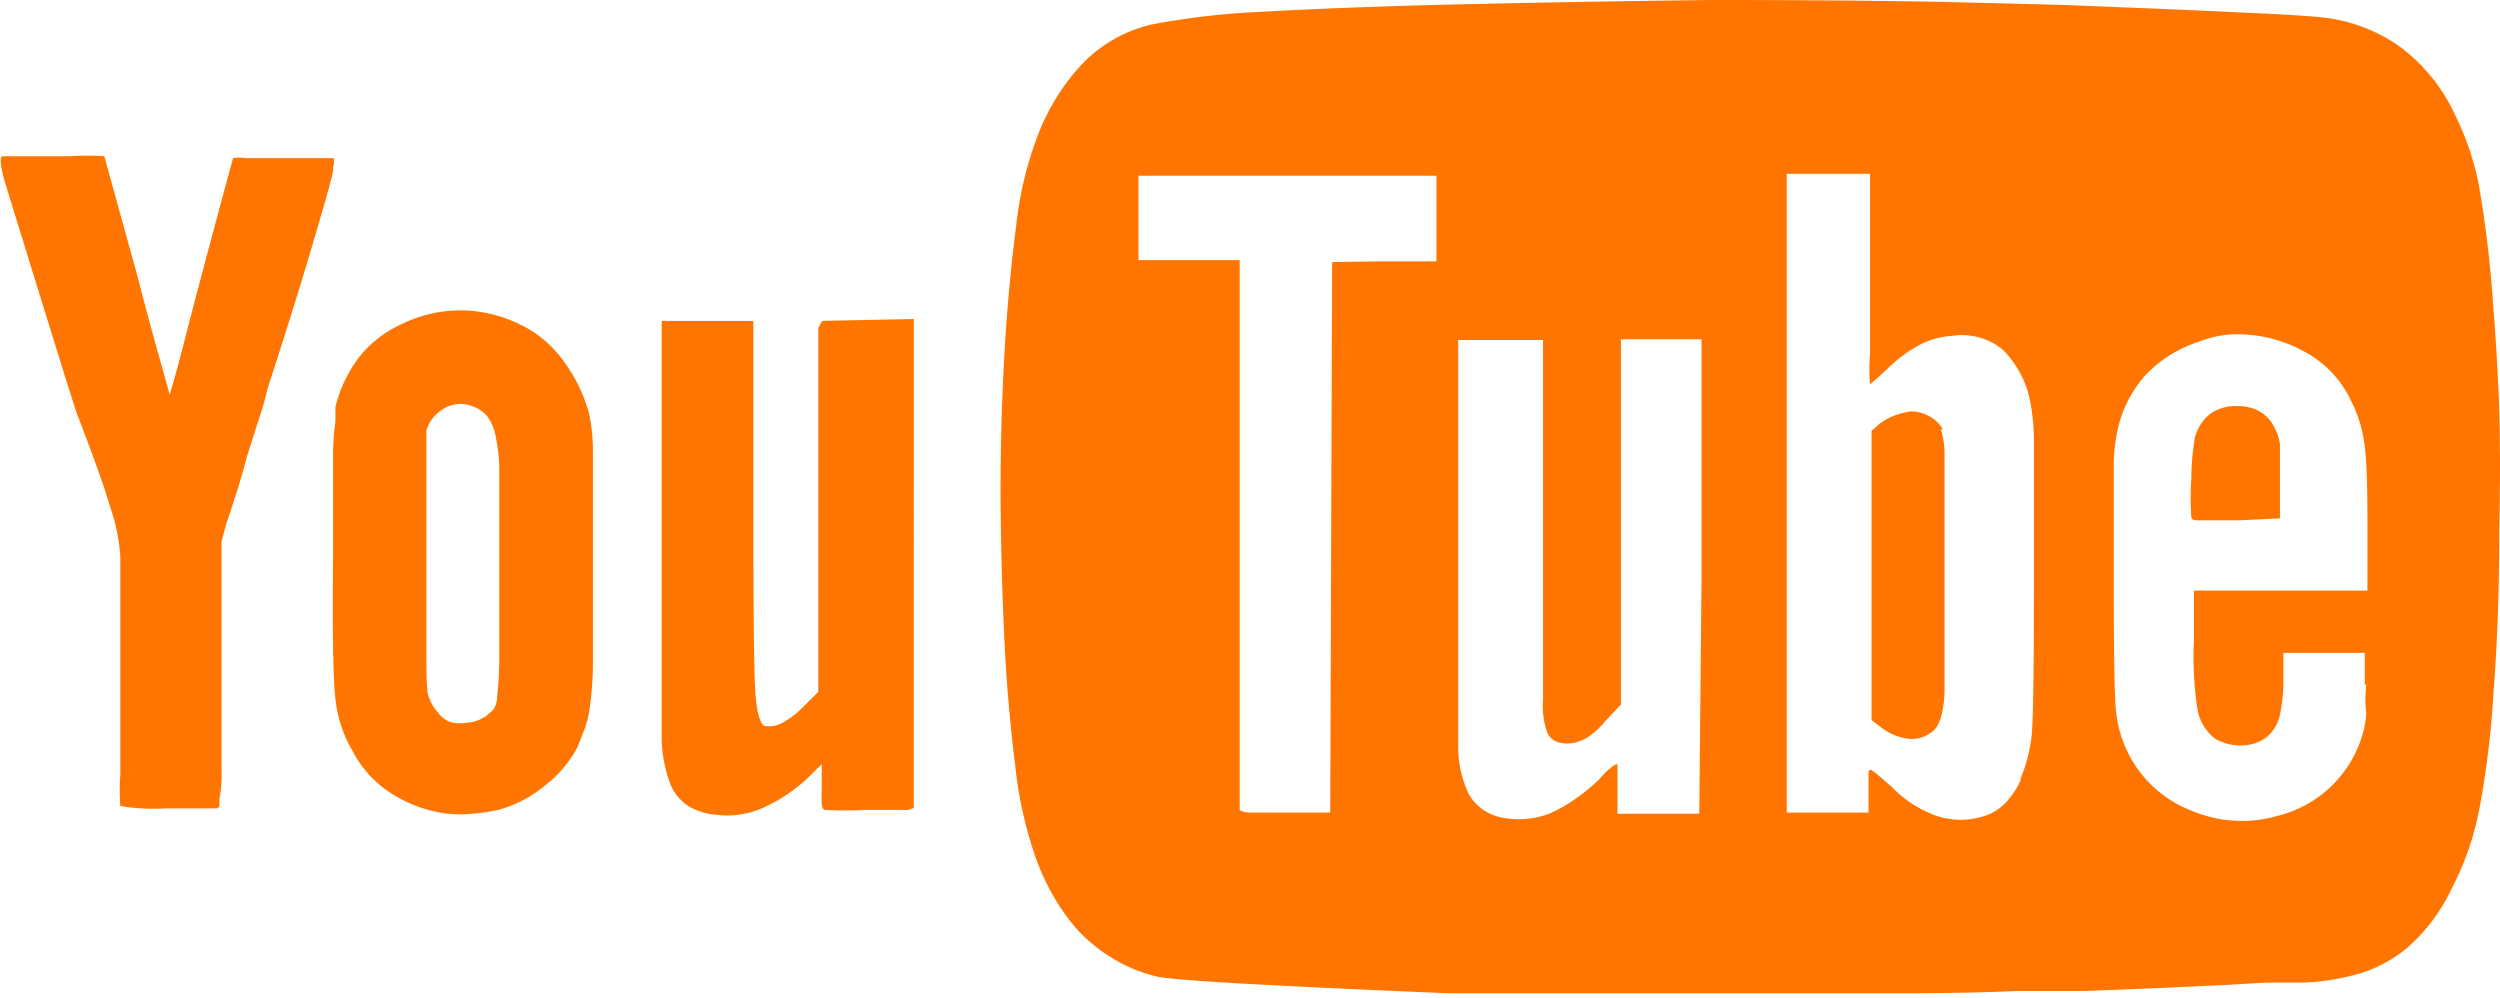 <svg xmlns="http://www.w3.org/2000/svg" viewBox="0 0 65.44 26.12"><defs><style>.cls-1{fill:#ff7500;}</style></defs><title>icon-youtube</title><g id="Calque_2" data-name="Calque 2"><g id="Chute-libre"><path class="cls-1" d="M8.72,4.32l0,.13q0,.13-.52,1.89T7,10.18q-.05.26-.22.78l-.32,1q-.13.51-.29,1c-.11.35-.19.59-.24.73l-.13.48v3.34q0,2,0,2.63a3.54,3.54,0,0,1-.06.79.68.68,0,0,1,0,.17.12.12,0,0,1-.06.06c-.1,0-.55,0-1.33,0a5.49,5.49,0,0,1-1.2-.06,5.19,5.19,0,0,1,0-.82q0-.79,0-1.77t0-1.89q0-.9,0-1.16c0-.31,0-.6,0-.89a5.11,5.11,0,0,0-.17-1l-.23-.73q-.13-.39-.31-.88T2,10.79q-.24-.74-.42-1.33Q.25,5.18.09,4.63C0,4.27,0,4.09.07,4.09H1.82a6.67,6.67,0,0,1,.91,0L3.59,7.2q.33,1.28.59,2.19c.17.61.26.93.26.94s.06-.19.18-.62.26-1,.41-1.57q.51-1.94,1.07-4a1,1,0,0,1,.33,0H8.74l0,.2Zm6.71,6.55a4.93,4.93,0,0,1,.09.93q0,.6,0,2.87,0,1.79,0,2.63a8.81,8.81,0,0,1-.09,1.28,2.85,2.85,0,0,1-.13.51l-.18.46a3.07,3.07,0,0,1-.84,1,3.28,3.28,0,0,1-1.2.64,4.86,4.86,0,0,1-.71.11,3.53,3.53,0,0,1-.66,0,3.58,3.58,0,0,1-1.48-.54,2.91,2.91,0,0,1-1-1.1,3.41,3.41,0,0,1-.46-1.47q-.08-.83-.05-3.74,0-1.89,0-2.51a6.17,6.17,0,0,1,.06-.91l0-.2c0-.05,0-.11,0-.18a3.55,3.55,0,0,1,.62-1.3,2.94,2.94,0,0,1,1.06-.84,3.51,3.51,0,0,1,1.79-.38,3.62,3.62,0,0,1,1.76.59,3.18,3.18,0,0,1,.84.87A4.08,4.08,0,0,1,15.43,10.87Zm-2.75,7.91.22-.19a.54.54,0,0,0,.11-.32,10.07,10.07,0,0,0,.06-1.1q0-.74,0-2.12,0-2.07,0-2.69a4.2,4.2,0,0,0-.09-.91,1.25,1.25,0,0,0-.24-.57.89.89,0,0,0-.45-.27.83.83,0,0,0-.68.09,1,1,0,0,0-.45.57q0,.41,0,1.49t0,2.24q0,1.16,0,2.12t.05,1.08a1.24,1.24,0,0,0,.27.47.65.65,0,0,0,.34.24,1.17,1.17,0,0,0,.46,0A.78.78,0,0,0,12.67,18.77ZM21.52,8.4l2.4-.05V21l0,0v.15l-.15.05q-.15,0-1.11,0a10,10,0,0,1-1.06,0c-.05,0-.08-.06-.09-.14s0-.23,0-.47V20l-.33.33a4.23,4.23,0,0,1-1.22.82,2.3,2.3,0,0,1-1.2.18,1.71,1.71,0,0,1-.74-.23,1.28,1.28,0,0,1-.46-.54,3.58,3.58,0,0,1-.24-1.26q0-.8,0-5.24V8.57h0V8.4h2.4l0,5.07q0,4.13.06,4.77T20,19a.71.71,0,0,0,.48-.08,2.28,2.28,0,0,0,.56-.43l.38-.38V13.37l0-4.79,0,0Zm43.73-.56q.13,1.63.17,2.91t0,3.19q0,2.27-.15,4.18a23.93,23.93,0,0,1-.36,3,7.59,7.59,0,0,1-.74,2.15A4.73,4.73,0,0,1,63,24.82a3.66,3.66,0,0,1-1.16.64,6.14,6.14,0,0,1-1.52.26l-.57,0-.45,0-1,.06-1.71.08-2,.08c-.67,0-1.26,0-1.77,0q-1.15.05-2.64.06l-3,0h-3l-2.54,0L39.45,26l-1.53,0q-3.14-.13-5.15-.24t-2.45-.19a4,4,0,0,1-1.22-.5,4.08,4.08,0,0,1-1-.85,6,6,0,0,1-1-1.8A10.78,10.78,0,0,1,26.57,20q-.21-1.68-.29-3.48t-.09-3.62q0-1.82.1-3.6t.31-3.4a9.5,9.5,0,0,1,.61-2.47,5.66,5.66,0,0,1,1.15-1.79,3.66,3.66,0,0,1,1.79-1A20.13,20.13,0,0,1,33,.31q2.28-.13,5.36-.2T44.8,0q3.37,0,6.09.05l3.16.08L57,.25l2.38.11q1,.05,1.45.1a4.31,4.31,0,0,1,2,.77A4.64,4.64,0,0,1,64.26,3a7.3,7.3,0,0,1,.62,1.81A30,30,0,0,1,65.25,7.83Zm-29-1h1.35l0-2.24-7.8,0V6.81l2.65,0V14q0,1.48,0,2.78t0,2.28q0,1,0,2.15s.11.06.27.06h.93l1.17,0,.05-14.41Zm8.29,8.26V8.88H42.43v9.56L42,18.9a2.44,2.44,0,0,1-.41.38,1.16,1.16,0,0,1-.33.15.91.91,0,0,1-.47,0,.45.45,0,0,1-.29-.26,2.08,2.08,0,0,1-.11-.85q0-.7,0-4.42v-5H38.17v5.38q0,4.39,0,5.24a2.84,2.84,0,0,0,.29,1.29,1.27,1.27,0,0,0,.85.59,2.24,2.24,0,0,0,1.24-.1,3.75,3.75,0,0,0,.66-.37,4.73,4.73,0,0,0,.69-.57,1.75,1.75,0,0,1,.26-.26.39.39,0,0,1,.18-.1s0,0,0,.14,0,.27,0,.52v.64h2.14Zm8.34,5.3a3.92,3.92,0,0,0,.31-1.26q.05-.67.05-4.07,0-2.78,0-3.52a5.36,5.36,0,0,0-.09-1,2.61,2.61,0,0,0-.73-1.4,1.68,1.68,0,0,0-1.31-.36,2.11,2.11,0,0,0-.85.23,3.78,3.78,0,0,0-.83.61c-.12.12-.28.26-.48.43a4.64,4.64,0,0,1,0-.8q0-.8,0-1.93V4.55H46.77V21.27h2.14v-.56c0-.19,0-.33,0-.42s0-.14.06-.14a.72.72,0,0,1,.18.13l.36.31a3.08,3.08,0,0,0,1.19.77,2,2,0,0,0,1.24,0,1.26,1.26,0,0,0,.55-.34A2.06,2.06,0,0,0,52.91,20.38Zm-2.07-9.15a2.32,2.32,0,0,1,.09.71q0,.54,0,3t0,3a2.93,2.93,0,0,1-.09.8,1.29,1.29,0,0,1-.11.26.56.56,0,0,1-.19.18.82.82,0,0,1-.61.13,1.49,1.49,0,0,1-.71-.33l-.2-.15V11.28l.2-.18a1.56,1.56,0,0,1,.42-.23,2.1,2.1,0,0,1,.4-.1.93.93,0,0,1,.46.11A.87.87,0,0,1,50.85,11.23Zm11.09,6.68,0-.84H59.77l0,.77a4.1,4.1,0,0,1-.11.93,1.07,1.07,0,0,1-.32.5,1.06,1.06,0,0,1-.65.22,1.27,1.27,0,0,1-.7-.17,1.23,1.23,0,0,1-.47-.78,9.11,9.11,0,0,1-.09-1.85l0-1.25,4.54,0,0-1.86q0-1.55-.09-2.05a3.37,3.37,0,0,0-.34-1.06,2.79,2.79,0,0,0-1.21-1.28,3.61,3.61,0,0,0-1.77-.46,2.62,2.62,0,0,0-.51.05,3.06,3.06,0,0,0-.51.15,3.33,3.33,0,0,0-1.39.88,3.17,3.17,0,0,0-.73,1.47,4.43,4.43,0,0,0-.09.92q0,.61,0,2.88,0,2.78.05,3.42a3.19,3.19,0,0,0,.33,1.2,3.08,3.08,0,0,0,1.63,1.49,3.38,3.38,0,0,0,2.3.14,3.08,3.08,0,0,0,2.22-2.19,2.33,2.33,0,0,0,.08-.5C61.9,18.38,61.92,18.15,61.94,17.91ZM58.6,13.62h-1c-.15,0-.23,0-.24-.09a7.47,7.47,0,0,1,0-1,6.89,6.89,0,0,1,.09-1.06,1.16,1.16,0,0,1,.41-.64,1.14,1.14,0,0,1,.69-.2,1.19,1.19,0,0,1,.6.14,1,1,0,0,1,.4.45,1.31,1.31,0,0,1,.13.41c0,.14,0,.45,0,.94l0,1Z"/></g></g></svg>